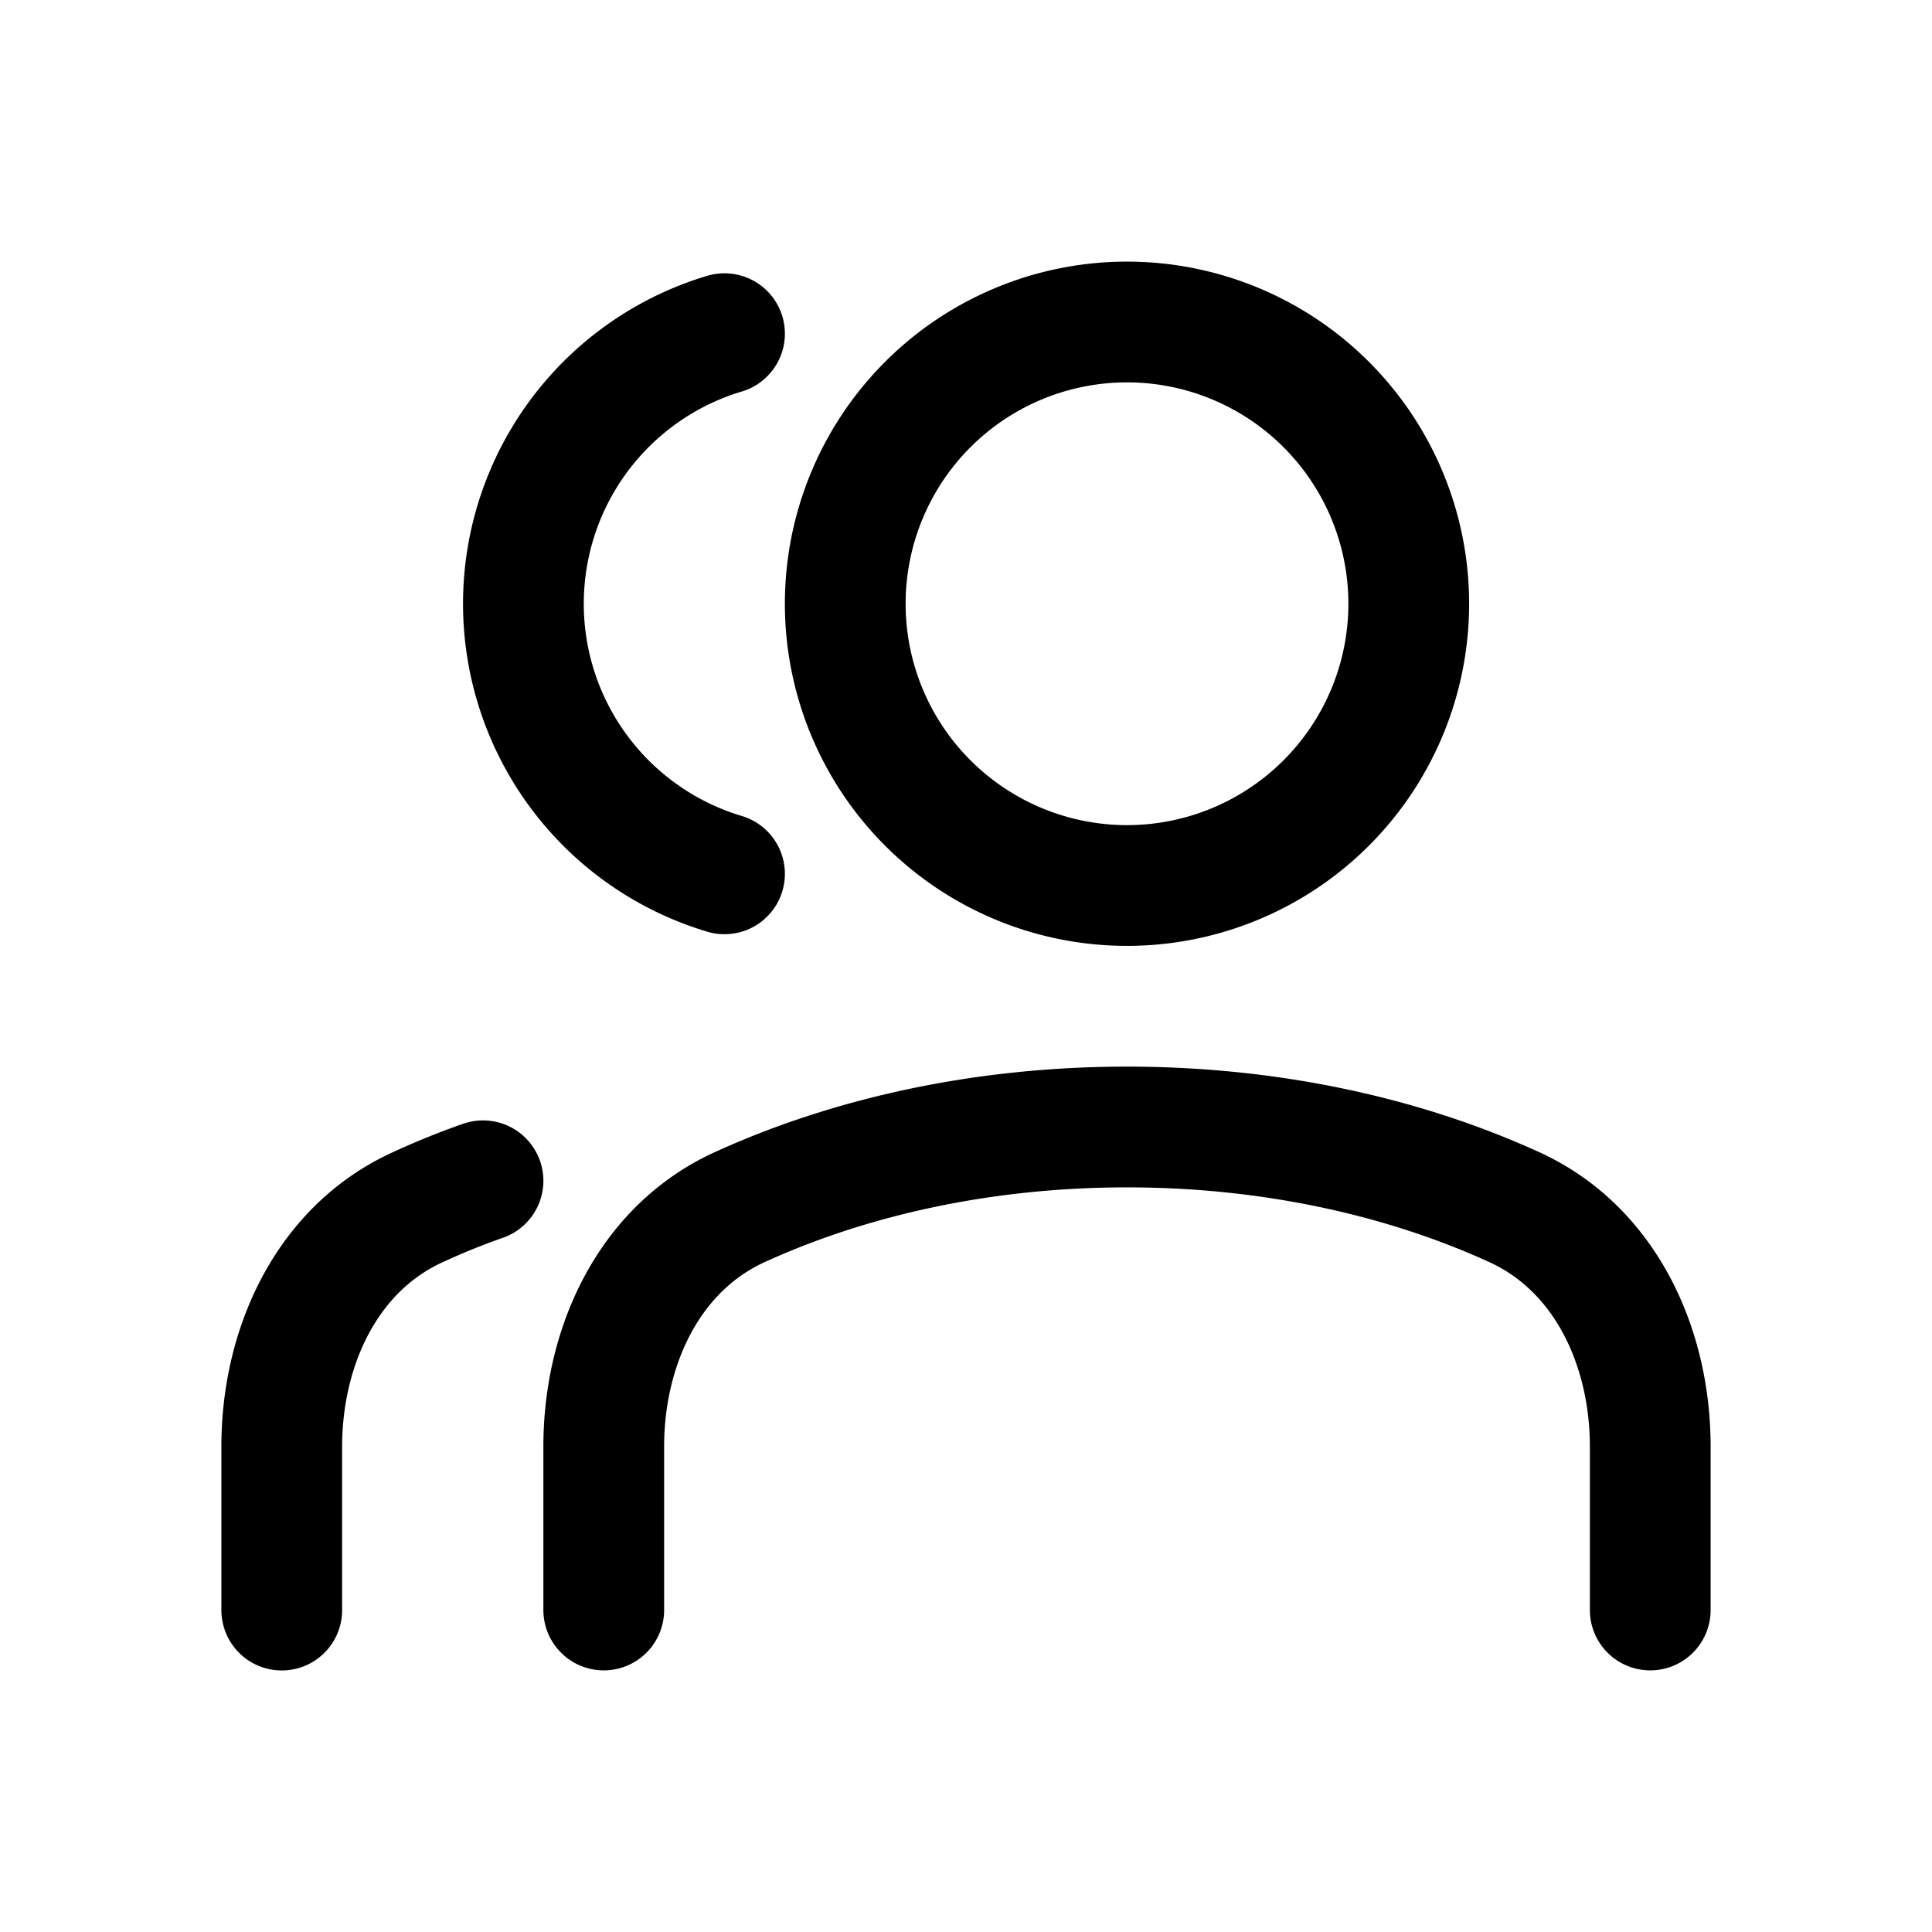 <svg width="24" height="24" fill="none" xmlns="http://www.w3.org/2000/svg"><path d="M7.5 20v-2.03c0-1.242.56-2.46 1.69-2.975C10.569 14.366 12.222 14 14 14c1.778 0 3.431.366 4.81.995 1.13.515 1.69 1.733 1.69 2.975V20m-17 .001v-2.03c0-1.242.56-2.46 1.69-2.975.26-.12.53-.23.81-.328M14 11a3.5 3.5 0 1 1 0-7 3.5 3.5 0 0 1 0 7ZM9 4.145a3.502 3.502 0 0 0 0 6.71" stroke="#000" stroke-width="1.5" stroke-linecap="round" stroke-linejoin="round"/></svg>